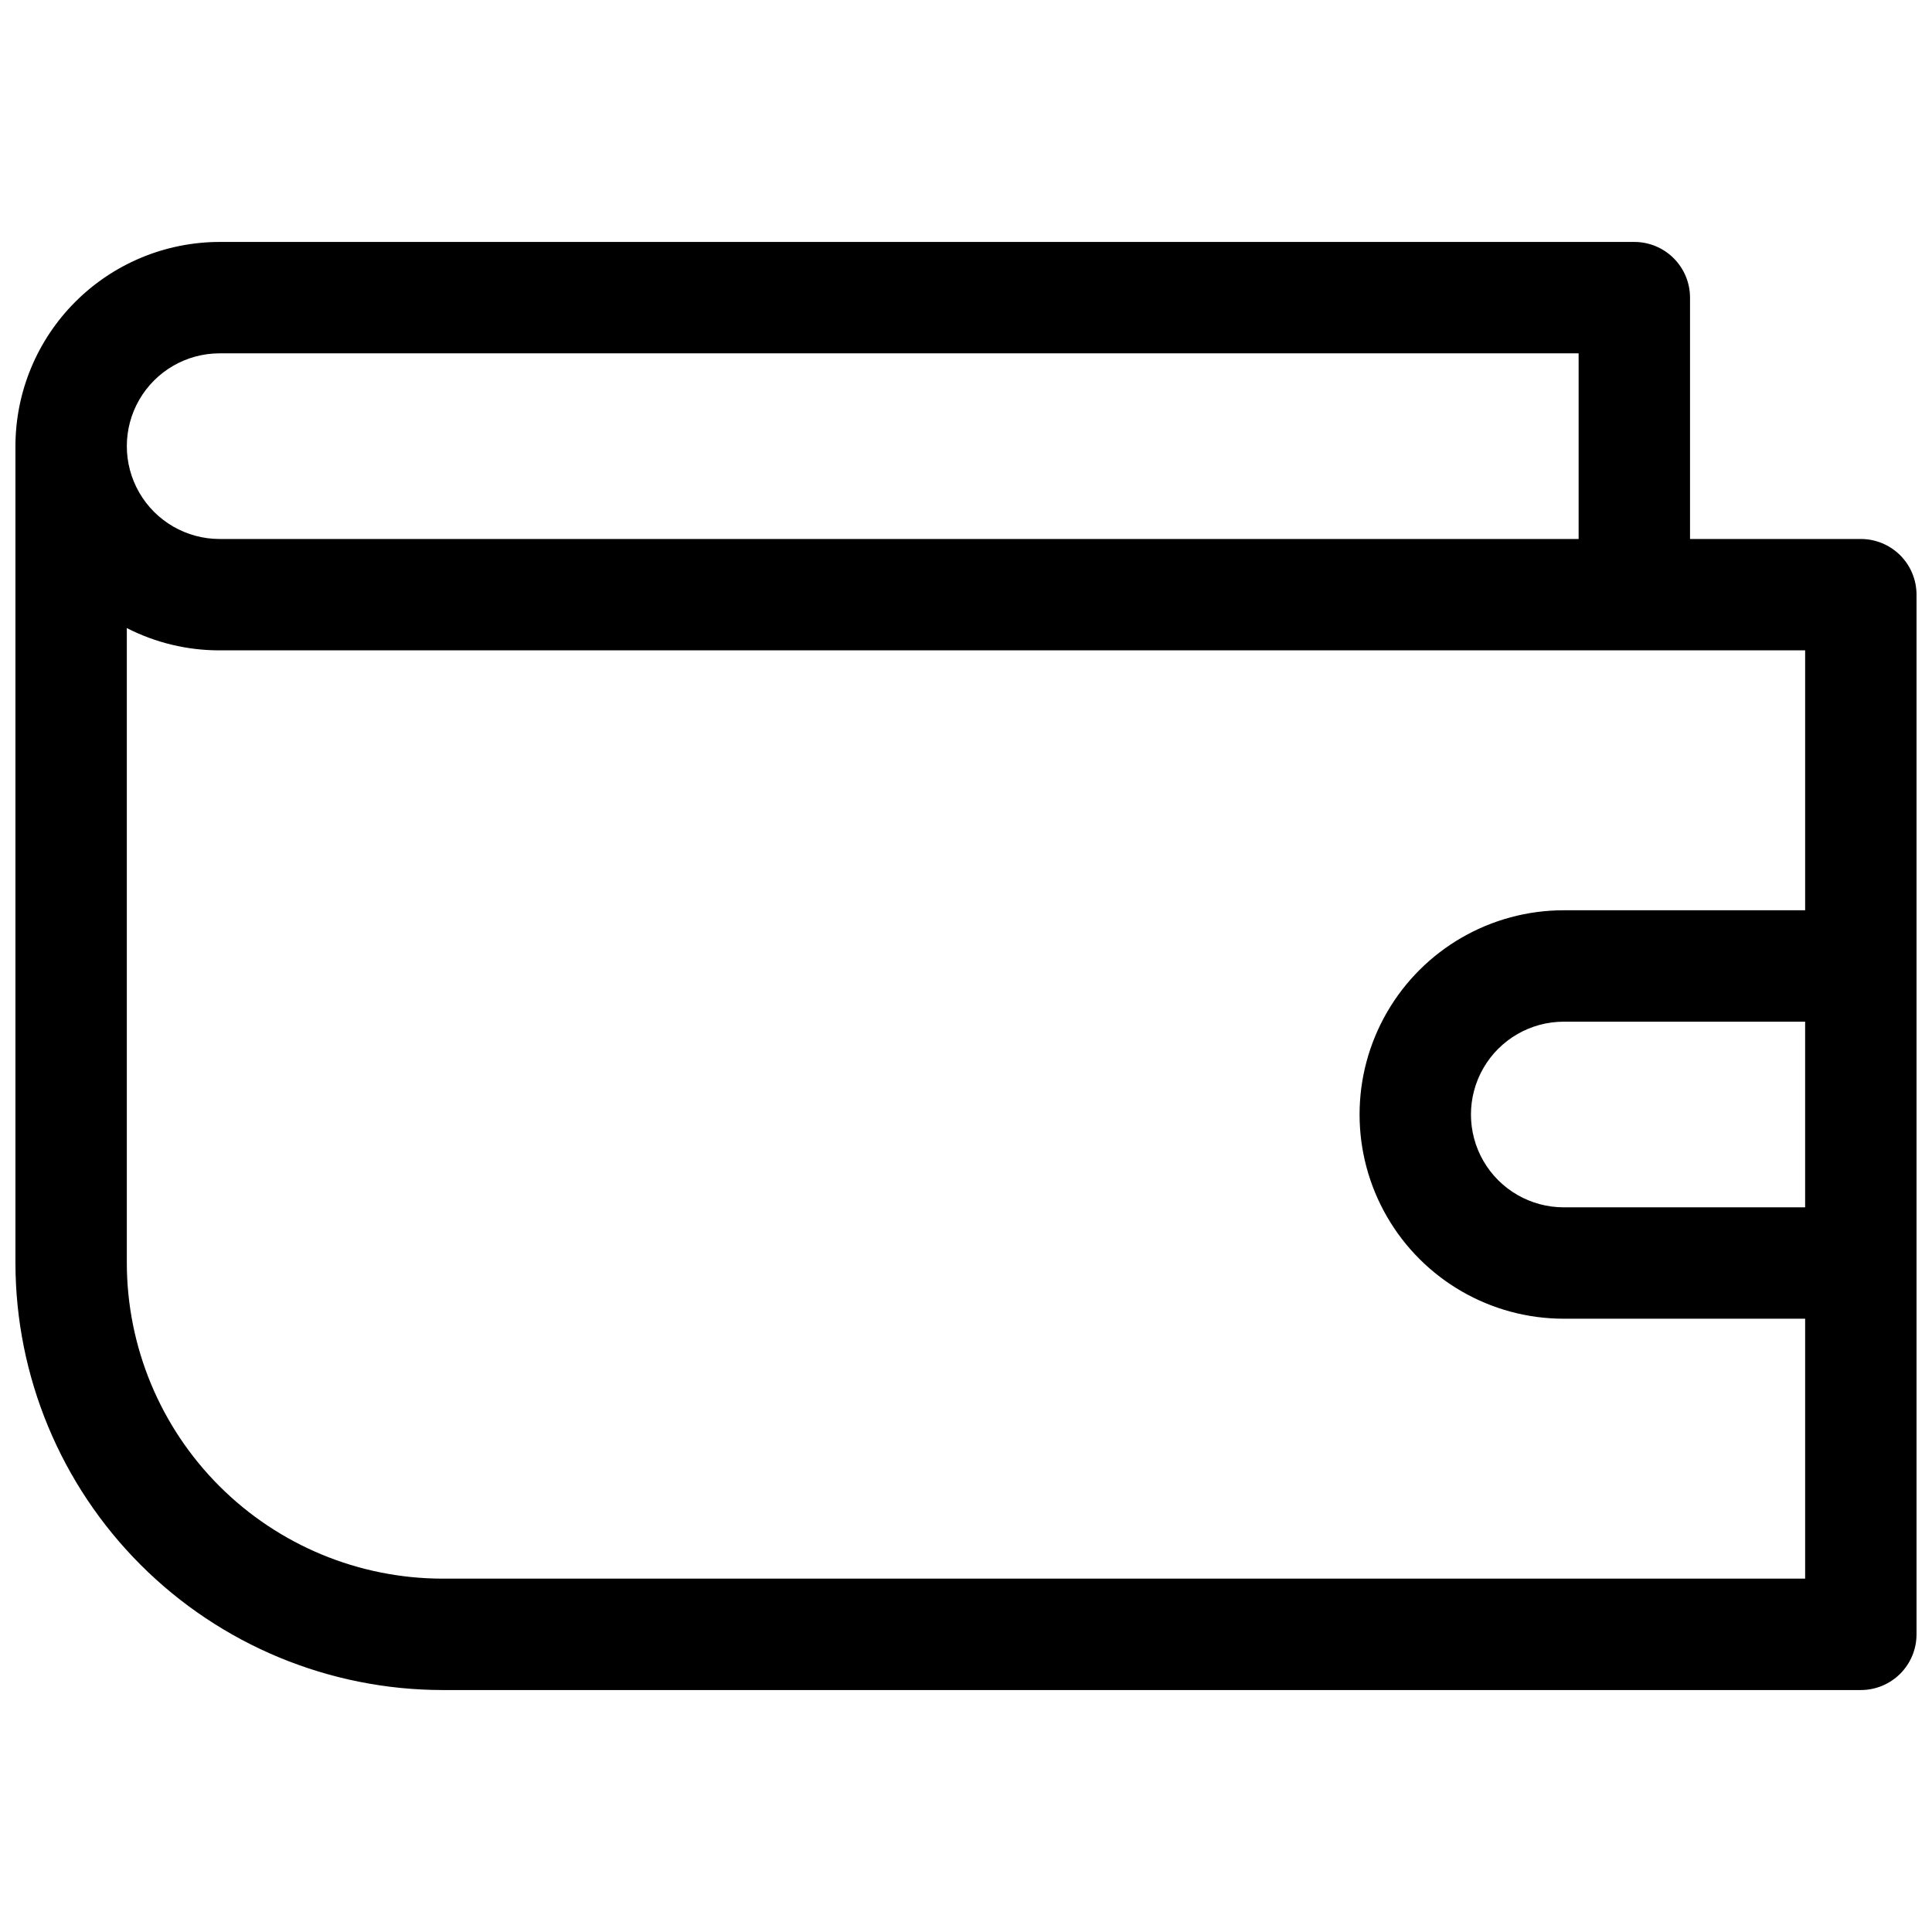 <?xml version="1.0" encoding="UTF-8"?>
<!-- Uploaded to: ICON Repo, www.svgrepo.com, Generator: ICON Repo Mixer Tools -->
<svg width="800px" height="800px" version="1.1" viewBox="144 144 512 512" xmlns="http://www.w3.org/2000/svg">
 <defs>
  <clipPath id="a">
   <path d="m148.09 208h503.81v384h-503.81z"/>
  </clipPath>
 </defs>
 <g clip-path="url(#a)">
  <path d="m637.14 286.84h-45.266v-63.961c0-3.914-1.555-7.668-4.324-10.438-2.766-2.769-6.519-4.324-10.438-4.324h-374.9c-14.352 0.016-28.105 5.723-38.254 15.871-10.145 10.145-15.852 23.902-15.867 38.25v216.48c0.035 30 11.969 58.766 33.18 79.98 21.215 21.215 49.98 33.145 79.98 33.18h375.89c3.914 0 7.668-1.555 10.438-4.324 2.766-2.766 4.32-6.519 4.32-10.438v-275.52c0-3.914-1.555-7.668-4.32-10.438-2.769-2.766-6.523-4.32-10.438-4.32zm-434.93-49.203h360.14v49.199l-360.14 0.004c-8.789 0-16.91-4.691-21.305-12.301-4.394-7.613-4.394-16.988 0-24.602 4.394-7.609 12.516-12.301 21.305-12.301zm59.039 324.72c-22.176-0.027-43.434-8.848-59.113-24.527-15.68-15.68-24.5-36.938-24.527-59.113v-168.27c7.613 3.898 16.047 5.922 24.602 5.906h420.17v68.879h-63.961c-19.336 0-37.199 10.316-46.867 27.059-9.668 16.746-9.668 37.379 0 54.121 9.668 16.746 27.531 27.062 46.867 27.062h63.961v68.879zm361.13-147.6v49.199h-63.961c-8.789 0-16.91-4.688-21.305-12.297-4.394-7.613-4.394-16.992 0-24.602 4.394-7.609 12.516-12.301 21.305-12.301z"/>
 </g>
</svg>